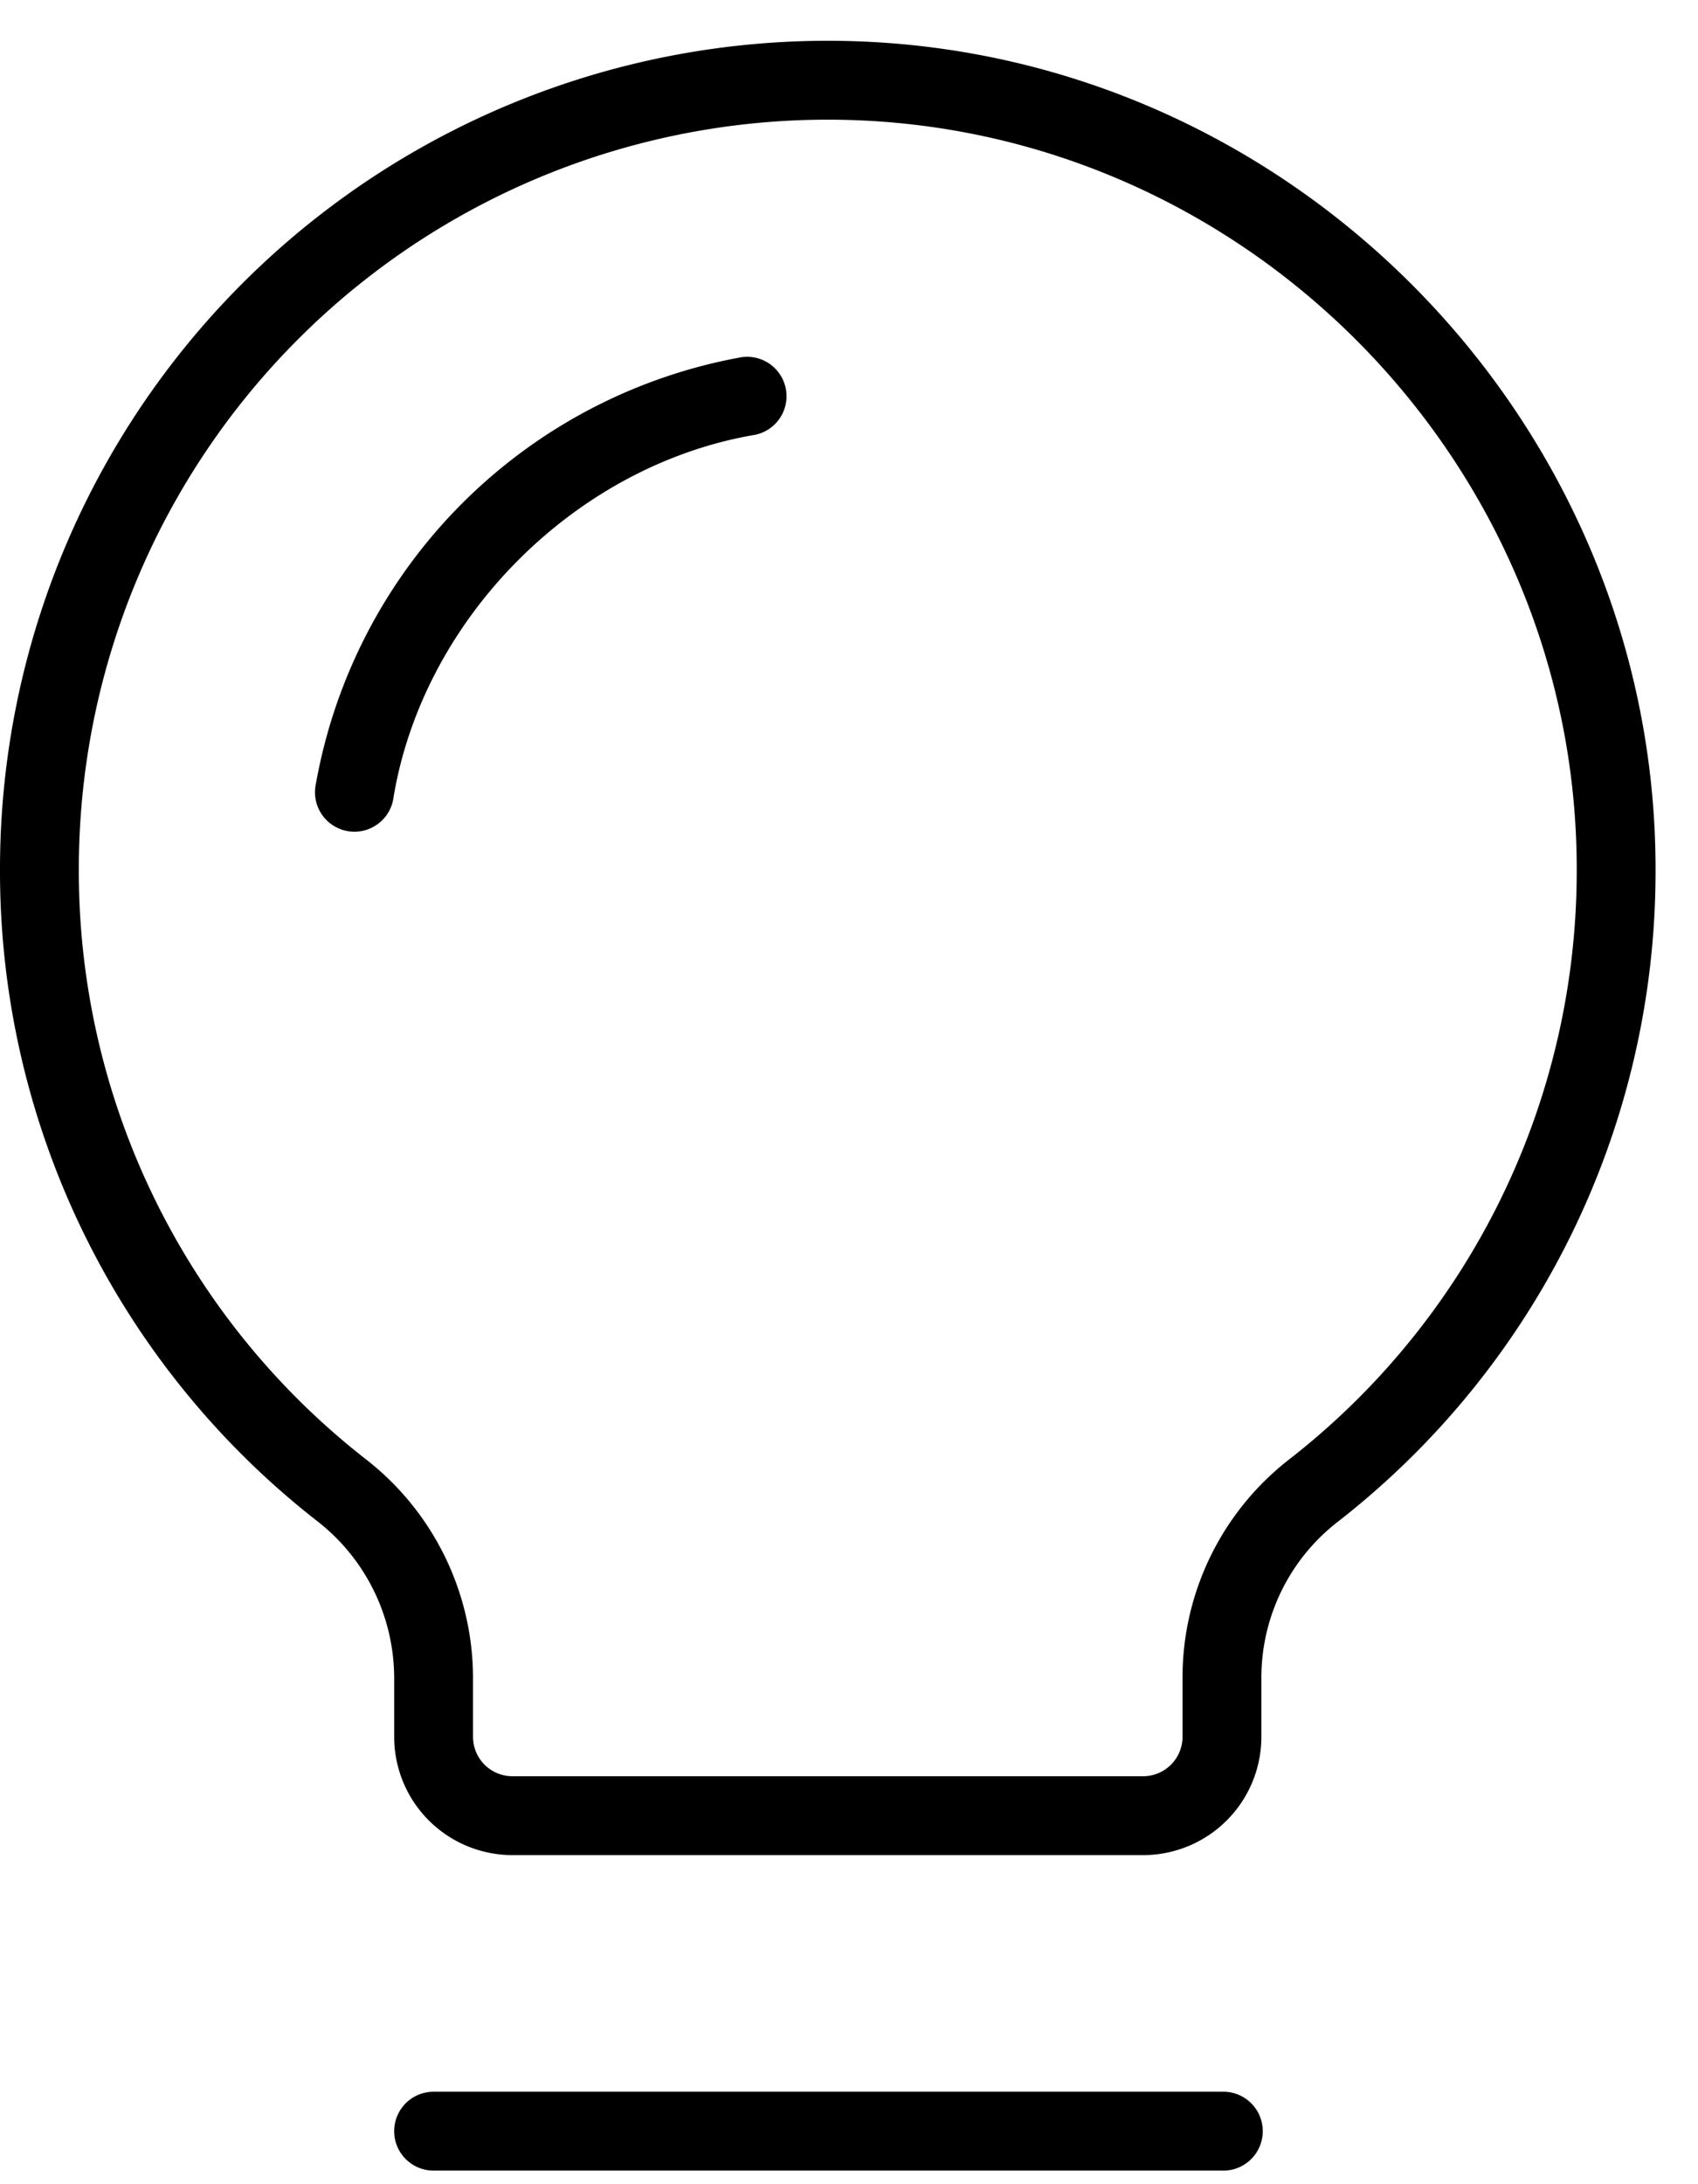 <svg width="35" height="45" fill="none" xmlns="http://www.w3.org/2000/svg"><path d="M8.125 43.907a.812.812 0 0 0 .812.813h16.25a.813.813 0 1 0 0-1.625H8.937a.812.812 0 0 0-.812.812ZM0 17.907a16.98 16.98 0 0 0 6.522 13.419 4.103 4.103 0 0 1 1.603 3.237v1.22a2.438 2.438 0 0 0 2.437 2.437h13A2.438 2.438 0 0 0 26 35.782v-1.219a4.062 4.062 0 0 1 1.576-3.211 16.976 16.976 0 0 0 6.549-13.35c.05-9.235-7.418-16.936-16.657-17.157A17.063 17.063 0 0 0 0 17.907Zm1.625 0A15.437 15.437 0 0 1 17.434 2.47c8.363.203 15.113 7.164 15.066 15.524a15.36 15.36 0 0 1-5.925 12.072 5.688 5.688 0 0 0-2.2 4.497v1.22a.813.813 0 0 1-.813.812h-13a.812.812 0 0 1-.812-.813v-1.219a5.716 5.716 0 0 0-2.222-4.509 15.36 15.36 0 0 1-5.903-12.147Zm13.678-10.55a.812.812 0 0 1 .268 1.6c-3.694.622-6.837 3.76-7.458 7.461a.813.813 0 1 1-1.601-.272 10.87 10.87 0 0 1 8.791-8.79Z" fill="#000"/></svg>